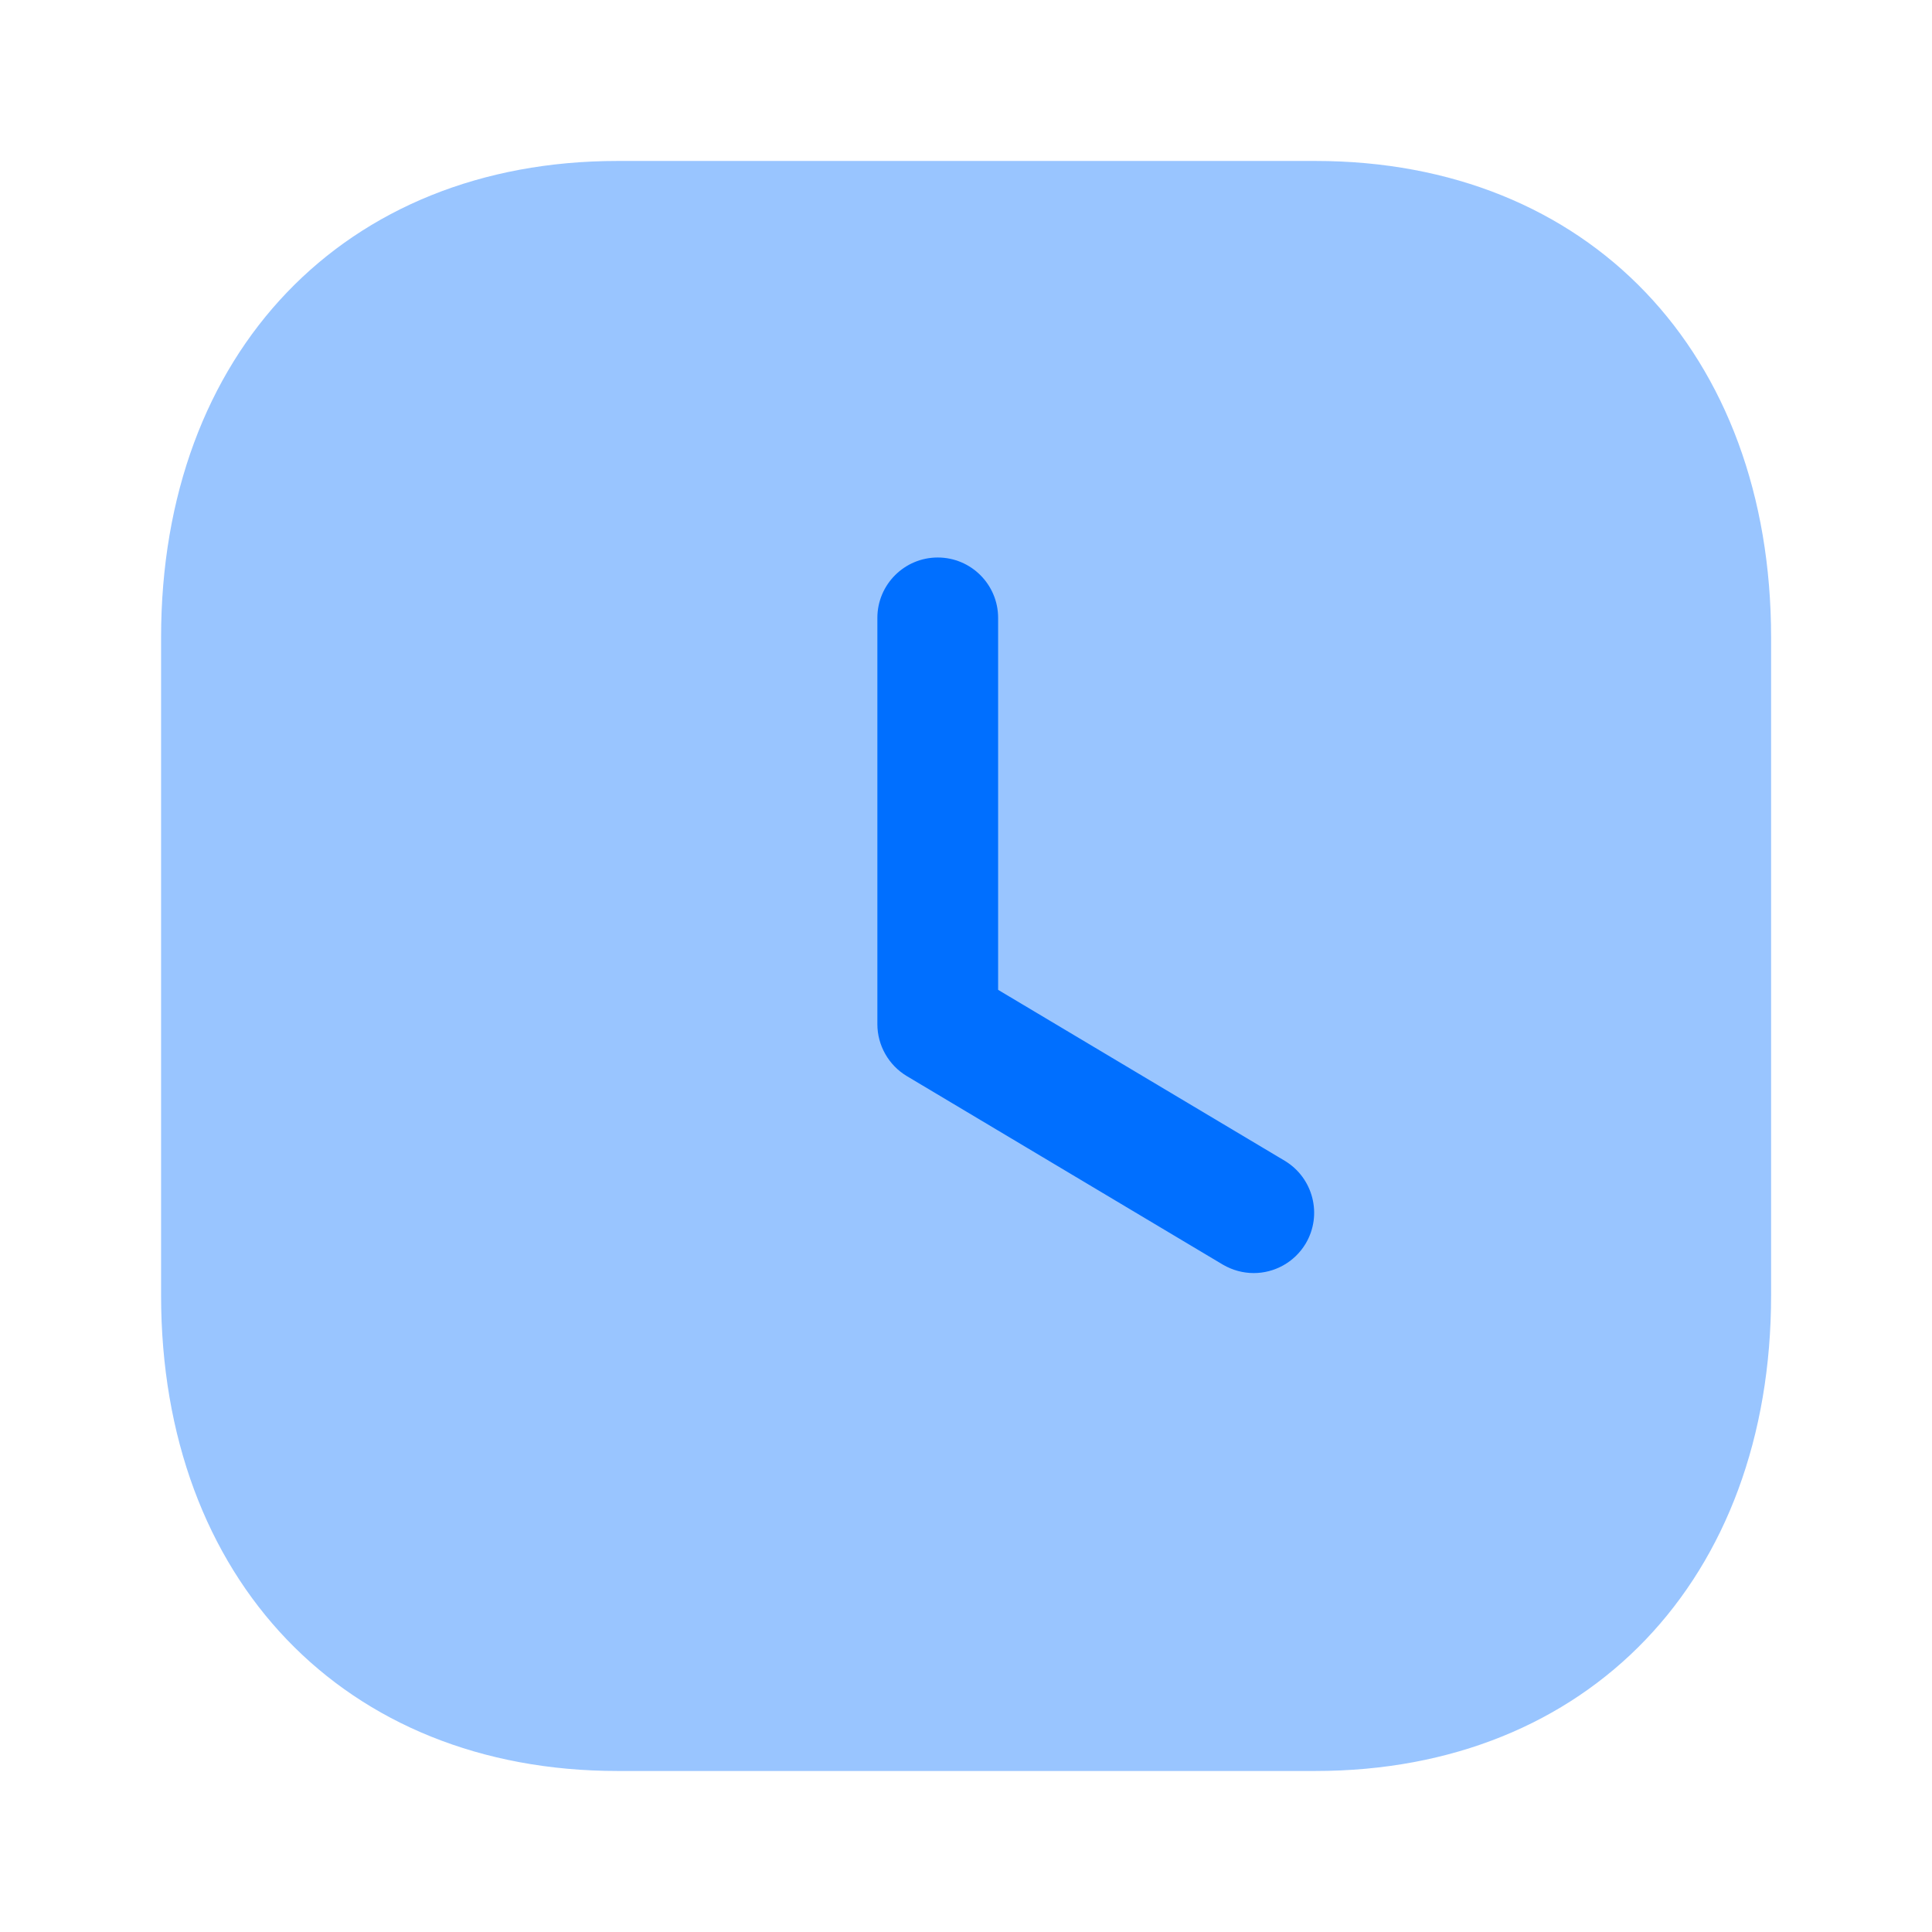 <svg width="32" height="32" viewBox="0 0 32 32" fill="none" xmlns="http://www.w3.org/2000/svg">
<path opacity="0.4" d="M21.788 2.666H10.228C5.708 2.666 2.668 5.84 2.668 10.56V21.453C2.668 26.16 5.708 29.333 10.228 29.333H21.788C26.308 29.333 29.335 26.16 29.335 21.453V10.56C29.335 5.84 26.308 2.666 21.788 2.666Z" fill="#006FFF"/>
<path d="M20.766 21.086C20.591 21.086 20.415 21.04 20.254 20.946L15.019 17.823C14.718 17.642 14.532 17.315 14.532 16.963V10.234C14.532 9.682 14.98 9.234 15.532 9.234C16.084 9.234 16.532 9.682 16.532 10.234V16.395L21.279 19.226C21.752 19.51 21.908 20.123 21.626 20.598C21.438 20.911 21.106 21.086 20.766 21.086Z" fill="#006FFF"/>
</svg>
